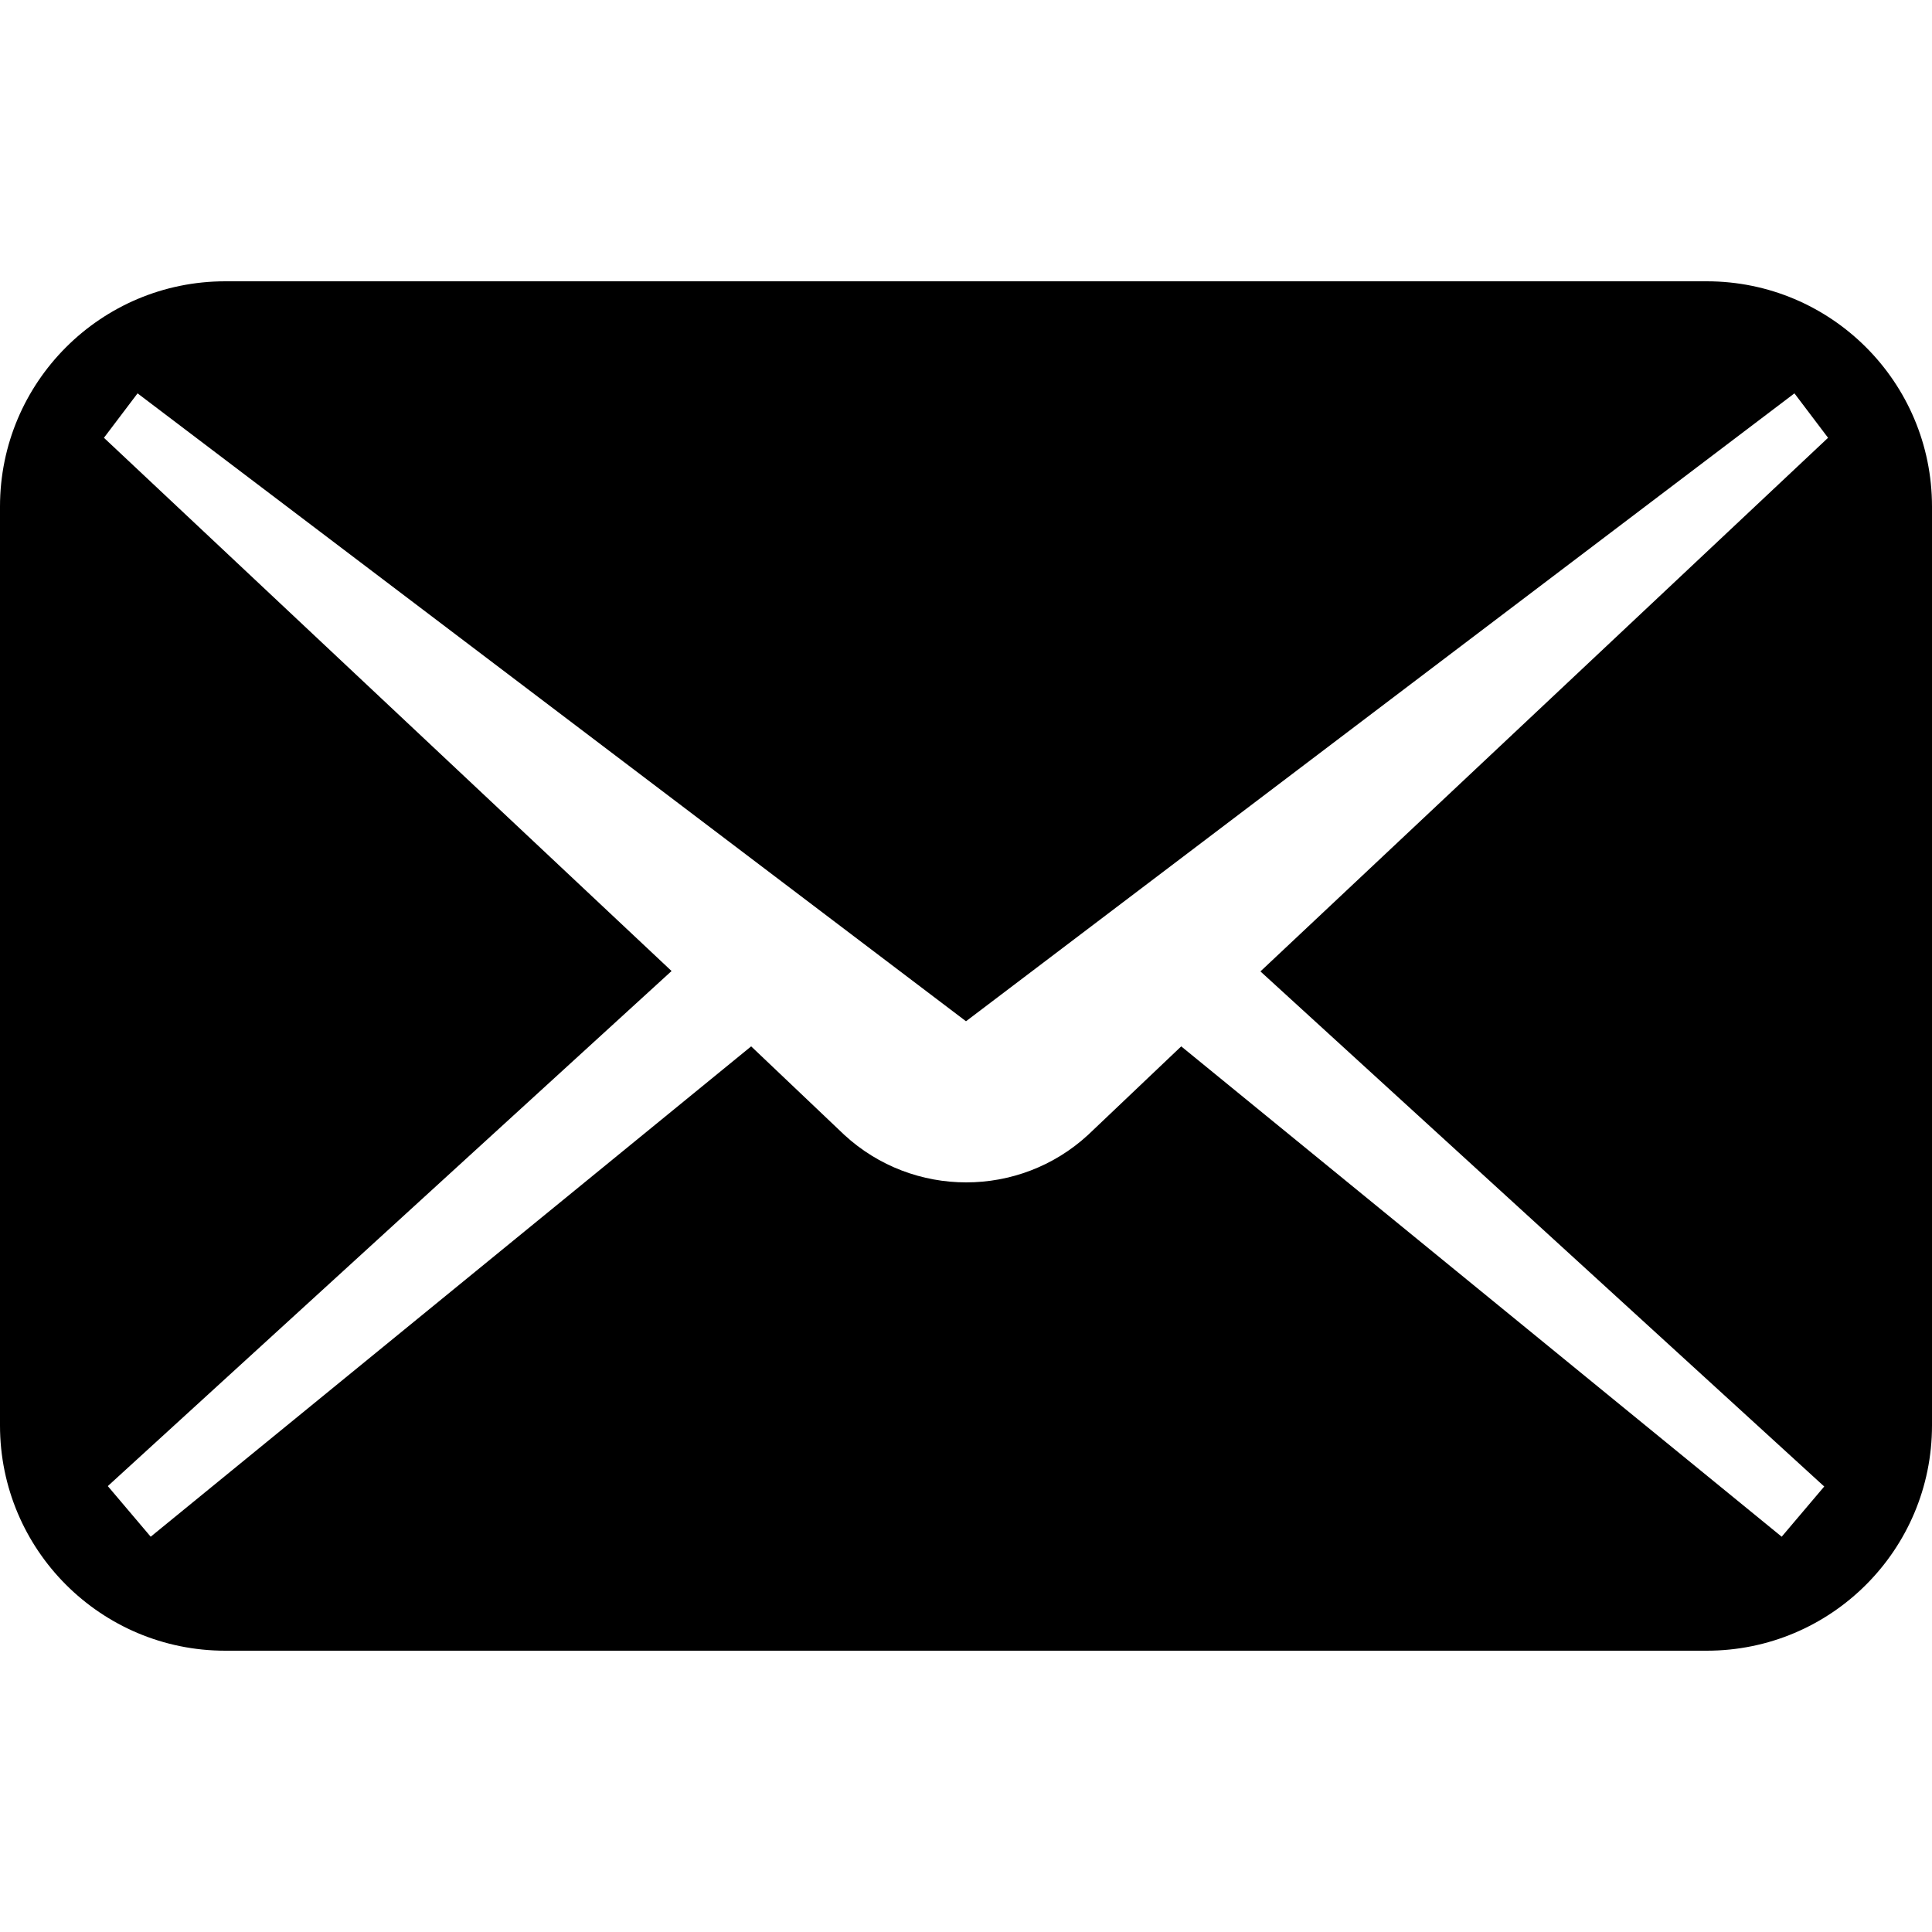 <?xml version="1.0" encoding="UTF-8"?><svg id="_編集モード" xmlns="http://www.w3.org/2000/svg" viewBox="0 0 50 50"><path d="m44.17,7.28H5.83c-3.22,0-5.83,2.61-5.83,5.83v23.78c0,3.22,2.61,5.83,5.83,5.83h38.34c3.22,0,5.83-2.61,5.83-5.83V13.11c0-3.22-2.61-5.83-5.83-5.83Zm3.05,31.18l-1.11,1.31-15.54-12.69-2.41,2.29c-1.78,1.64-4.53,1.64-6.31,0l-2.41-2.29-15.54,12.69-1.11-1.31,14.59-13.33L2.69,11.33l.87-1.15,21.44,16.25,21.44-16.25.87,1.15-14.69,13.81,14.59,13.33Z"/></svg>